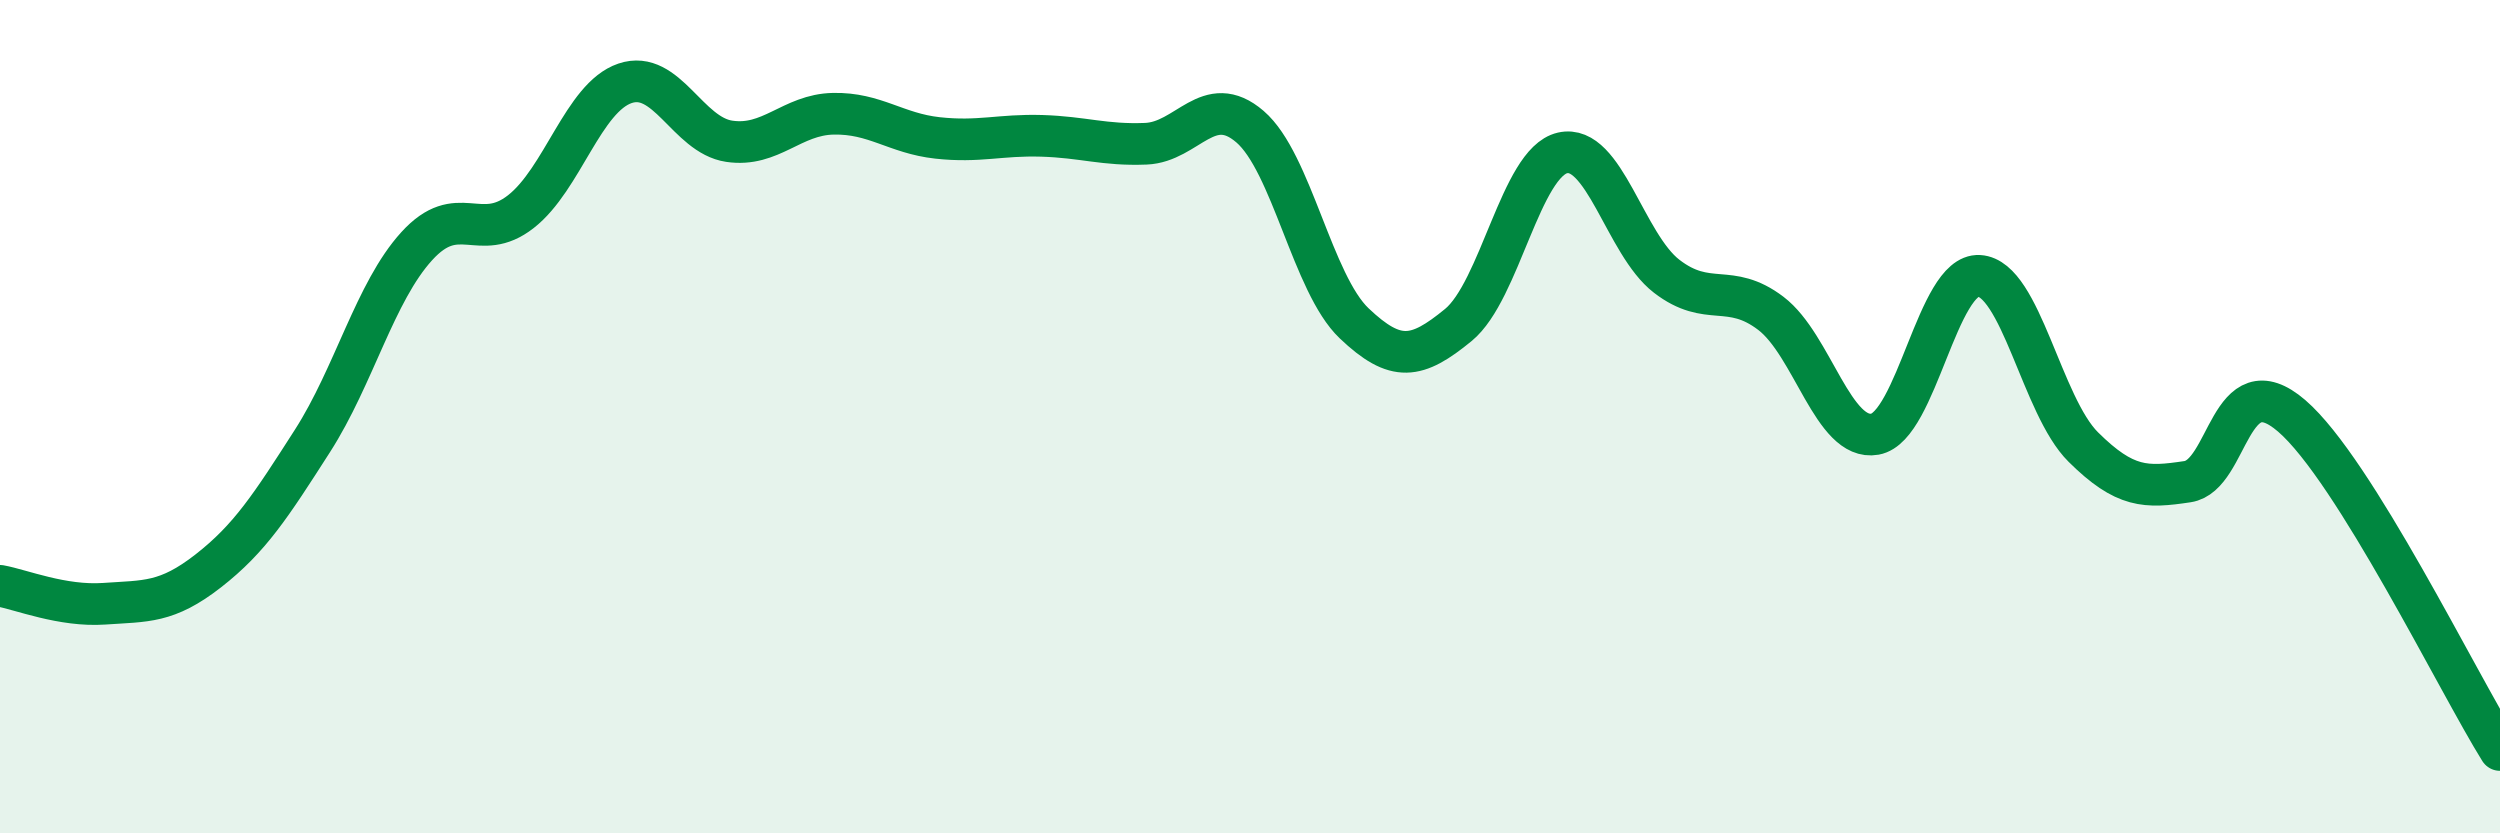 
    <svg width="60" height="20" viewBox="0 0 60 20" xmlns="http://www.w3.org/2000/svg">
      <path
        d="M 0,14.06 C 0.5,14.15 1.5,14.56 2.5,14.49 C 3.5,14.42 4,14.48 5,13.7 C 6,12.92 6.5,12.14 7.5,10.58 C 8.5,9.02 9,7.01 10,5.91 C 11,4.81 11.5,5.86 12.5,5.08 C 13.5,4.3 14,2.34 15,2 C 16,1.66 16.5,3.24 17.5,3.39 C 18.5,3.54 19,2.75 20,2.73 C 21,2.71 21.5,3.2 22.5,3.31 C 23.5,3.42 24,3.23 25,3.26 C 26,3.29 26.5,3.49 27.5,3.45 C 28.5,3.41 29,2.18 30,3.04 C 31,3.9 31.5,6.81 32.5,7.76 C 33.5,8.71 34,8.62 35,7.8 C 36,6.98 36.5,3.9 37.5,3.67 C 38.5,3.44 39,5.86 40,6.63 C 41,7.4 41.5,6.76 42.5,7.52 C 43.5,8.28 44,10.6 45,10.42 C 46,10.24 46.5,6.56 47.5,6.62 C 48.5,6.68 49,9.74 50,10.73 C 51,11.72 51.5,11.71 52.5,11.56 C 53.5,11.41 53.5,8.69 55,9.98 C 56.5,11.27 59,16.4 60,18L60 20L0 20Z"
        fill="#008740"
        opacity="0.1"
        stroke-linecap="round"
        stroke-linejoin="round"
      />
      <path
        d="M 0,14.06 C 0.5,14.15 1.5,14.56 2.5,14.49 C 3.5,14.42 4,14.48 5,13.7 C 6,12.92 6.5,12.14 7.5,10.58 C 8.5,9.02 9,7.01 10,5.91 C 11,4.81 11.5,5.86 12.5,5.08 C 13.5,4.3 14,2.34 15,2 C 16,1.66 16.5,3.24 17.5,3.39 C 18.5,3.54 19,2.75 20,2.73 C 21,2.71 21.5,3.2 22.5,3.31 C 23.5,3.42 24,3.23 25,3.26 C 26,3.29 26.5,3.49 27.5,3.45 C 28.5,3.41 29,2.18 30,3.04 C 31,3.9 31.5,6.81 32.5,7.76 C 33.5,8.71 34,8.62 35,7.8 C 36,6.98 36.5,3.9 37.5,3.67 C 38.5,3.44 39,5.86 40,6.63 C 41,7.4 41.5,6.76 42.5,7.52 C 43.5,8.28 44,10.6 45,10.42 C 46,10.24 46.5,6.56 47.5,6.62 C 48.5,6.68 49,9.74 50,10.73 C 51,11.72 51.5,11.71 52.5,11.56 C 53.5,11.41 53.5,8.69 55,9.98 C 56.5,11.27 59,16.4 60,18"
        stroke="#008740"
        stroke-width="1"
        fill="none"
        stroke-linecap="round"
        stroke-linejoin="round"
      />
    </svg>
  